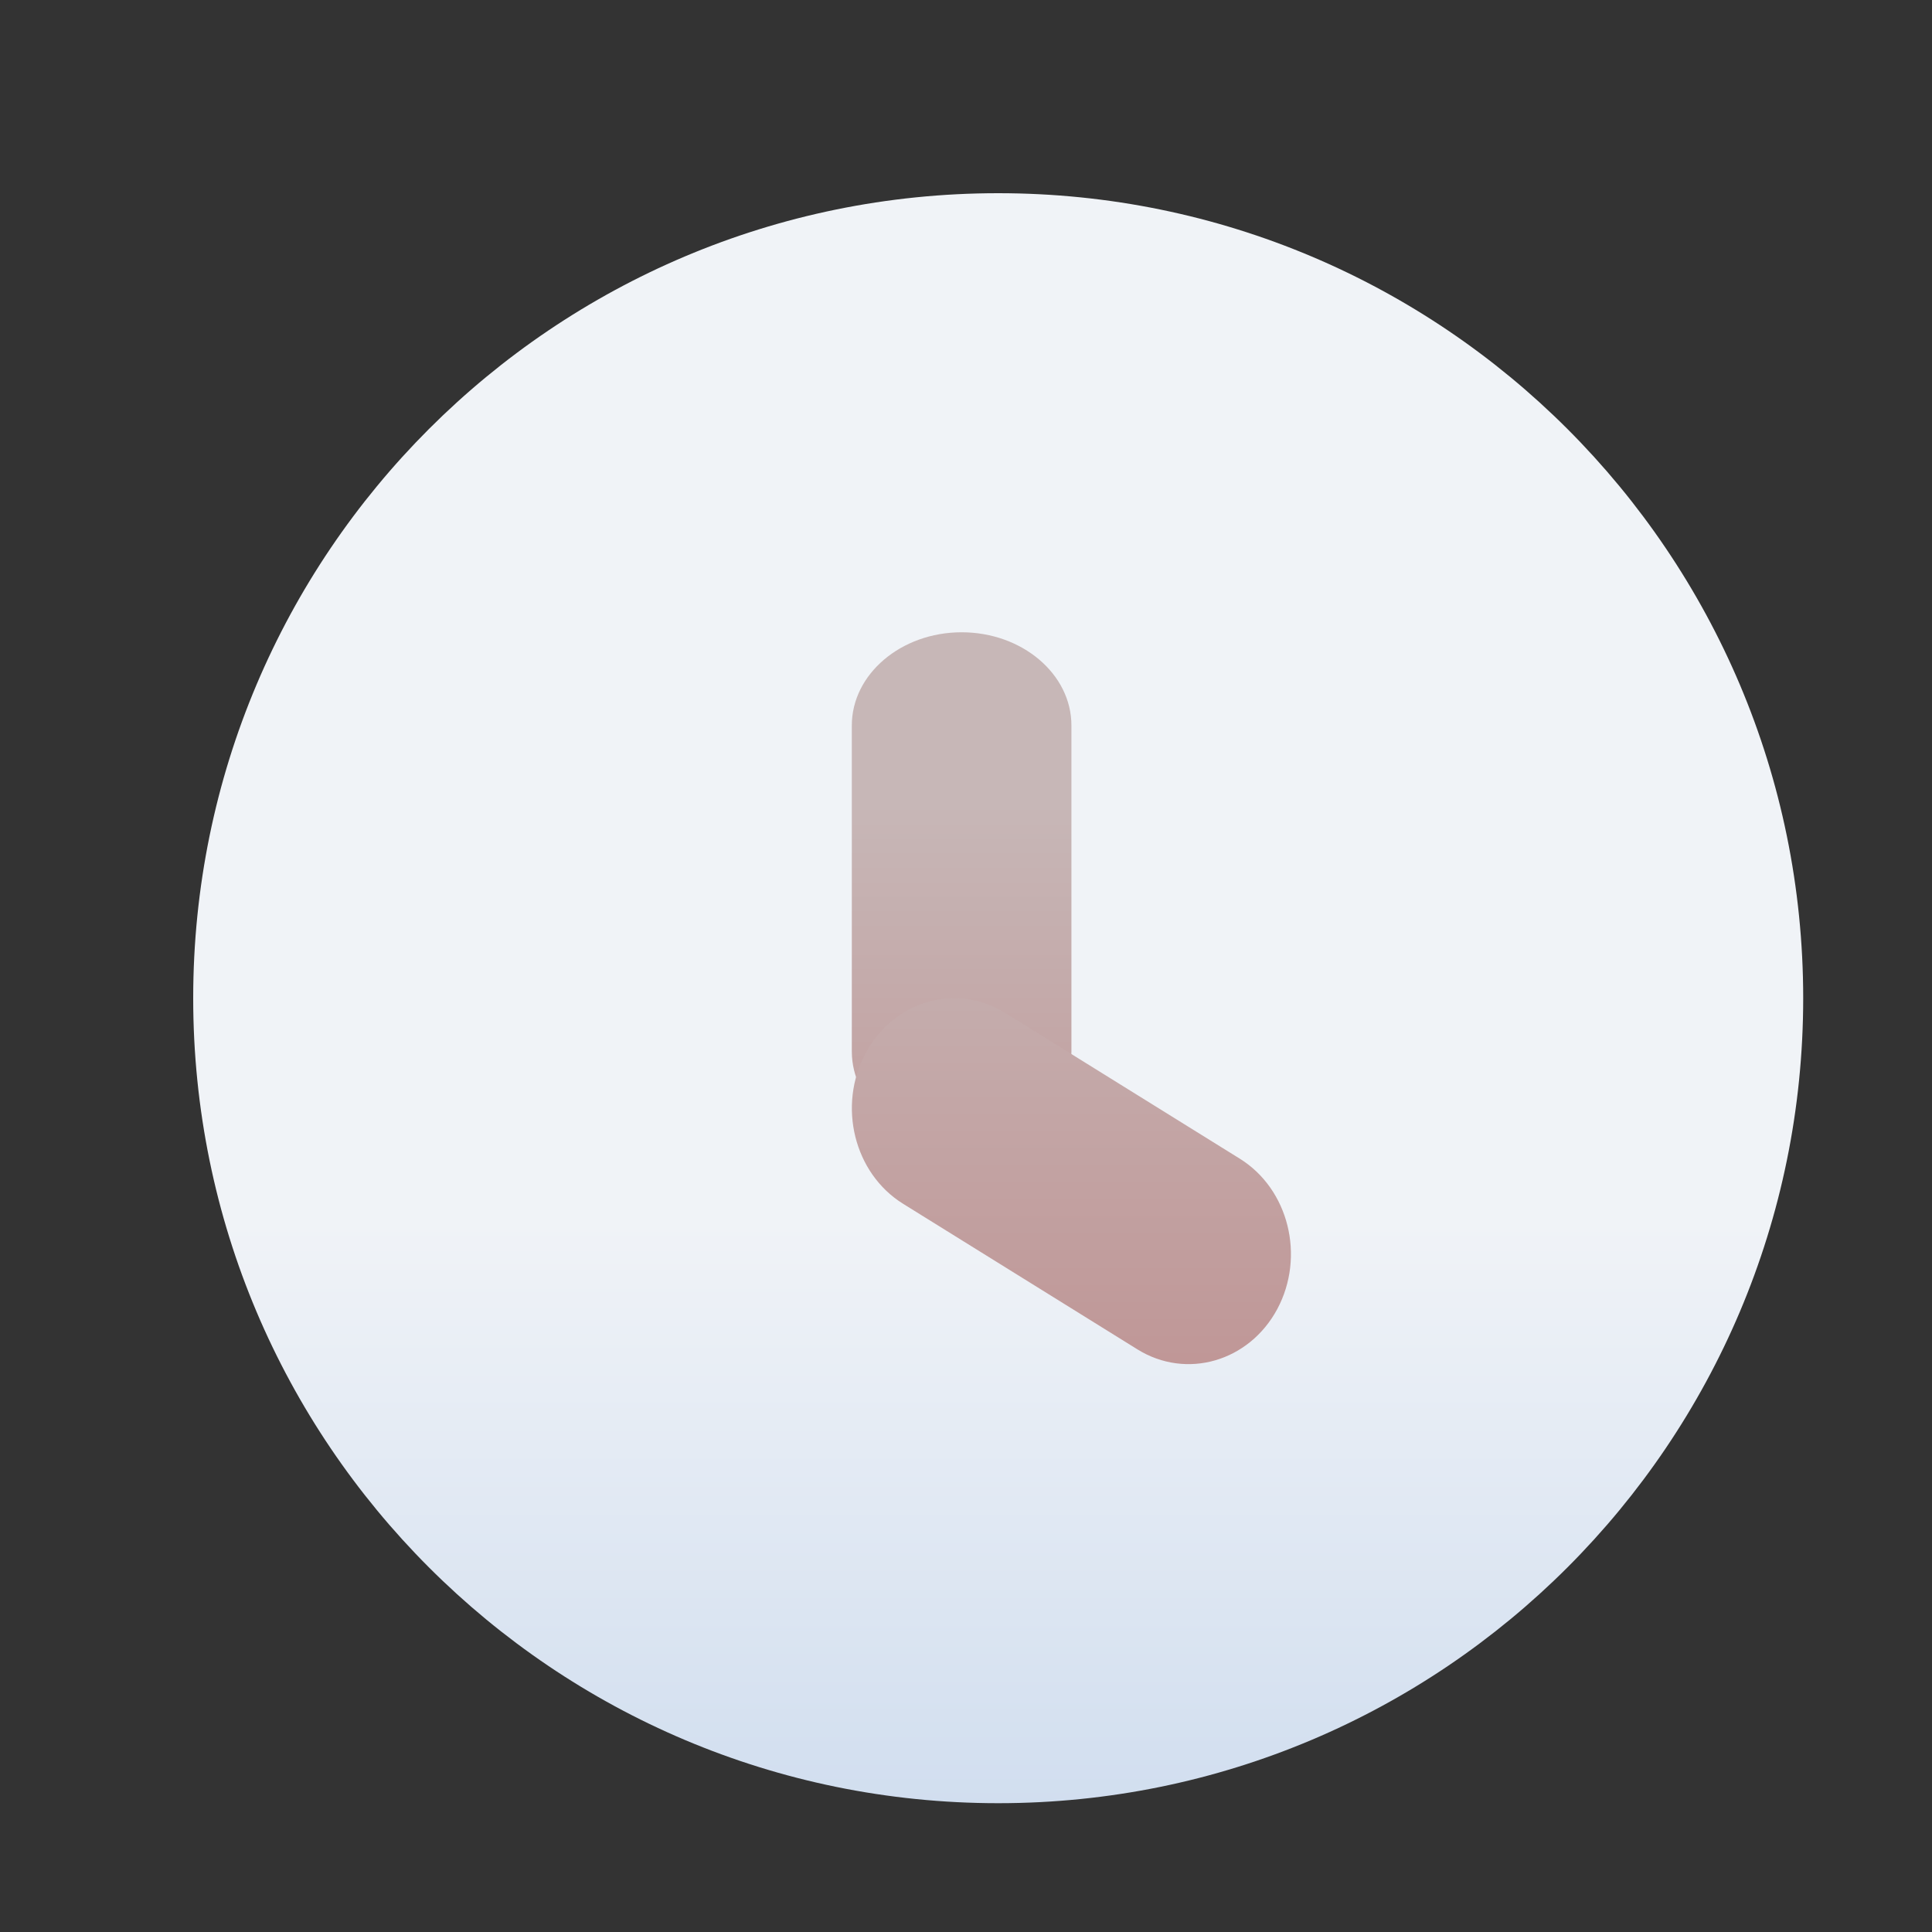 <svg width="30" height="30" viewBox="0 0 30 30" fill="none" xmlns="http://www.w3.org/2000/svg">
<rect x="0" y="0" width="30" height="30" fill="#333333" stroke="none"/>
<path d="M15.5 28C22.404 28 28 22.404 28 15.5C28 8.596 22.404 3 15.5 3C8.596 3 3 8.596 3 15.5C3 22.404 8.596 28 15.5 28Z" fill="url(#paint0_linear_1150_30)"/>
<path fill-rule="evenodd" clip-rule="evenodd" d="M16.637 16.326V11.265C16.637 10.468 15.873 9.818 14.932 9.818C13.993 9.818 13.227 10.468 13.227 11.265V16.326C13.227 17.125 13.993 17.773 14.932 17.773C15.873 17.773 16.637 17.125 16.637 16.326Z" fill="url(#paint1_linear_1150_30)"/>
<path fill-rule="evenodd" clip-rule="evenodd" d="M14.021 18.691L17.662 20.953C18.422 21.425 19.394 21.144 19.833 20.328C20.271 19.509 20.011 18.463 19.25 17.991L15.609 15.729C14.851 15.257 13.879 15.538 13.441 16.354C13.002 17.172 13.263 18.219 14.021 18.691Z" fill="url(#paint2_linear_1150_30)"/>
<defs>
<linearGradient id="paint0_linear_1150_30" x1="11.912" y1="18.985" x2="11.912" y2="53.492" gradientUnits="userSpaceOnUse">
<stop stop-color="#F0F3F7"/>
<stop offset="1" stop-color="#7AA3D9"/>
</linearGradient>
<linearGradient id="paint1_linear_1150_30" x1="16.537" y1="12.467" x2="16.537" y2="35.613" gradientUnits="userSpaceOnUse">
<stop stop-color="#C7B7B7"/>
<stop offset="1" stop-color="#AF5050"/>
</linearGradient>
<linearGradient id="paint2_linear_1150_30" x1="16.311" y1="12.647" x2="16.311" y2="40.006" gradientUnits="userSpaceOnUse">
<stop stop-color="#C7B7B7"/>
<stop offset="1" stop-color="#AF5050"/>
</linearGradient>
</defs>
</svg>
